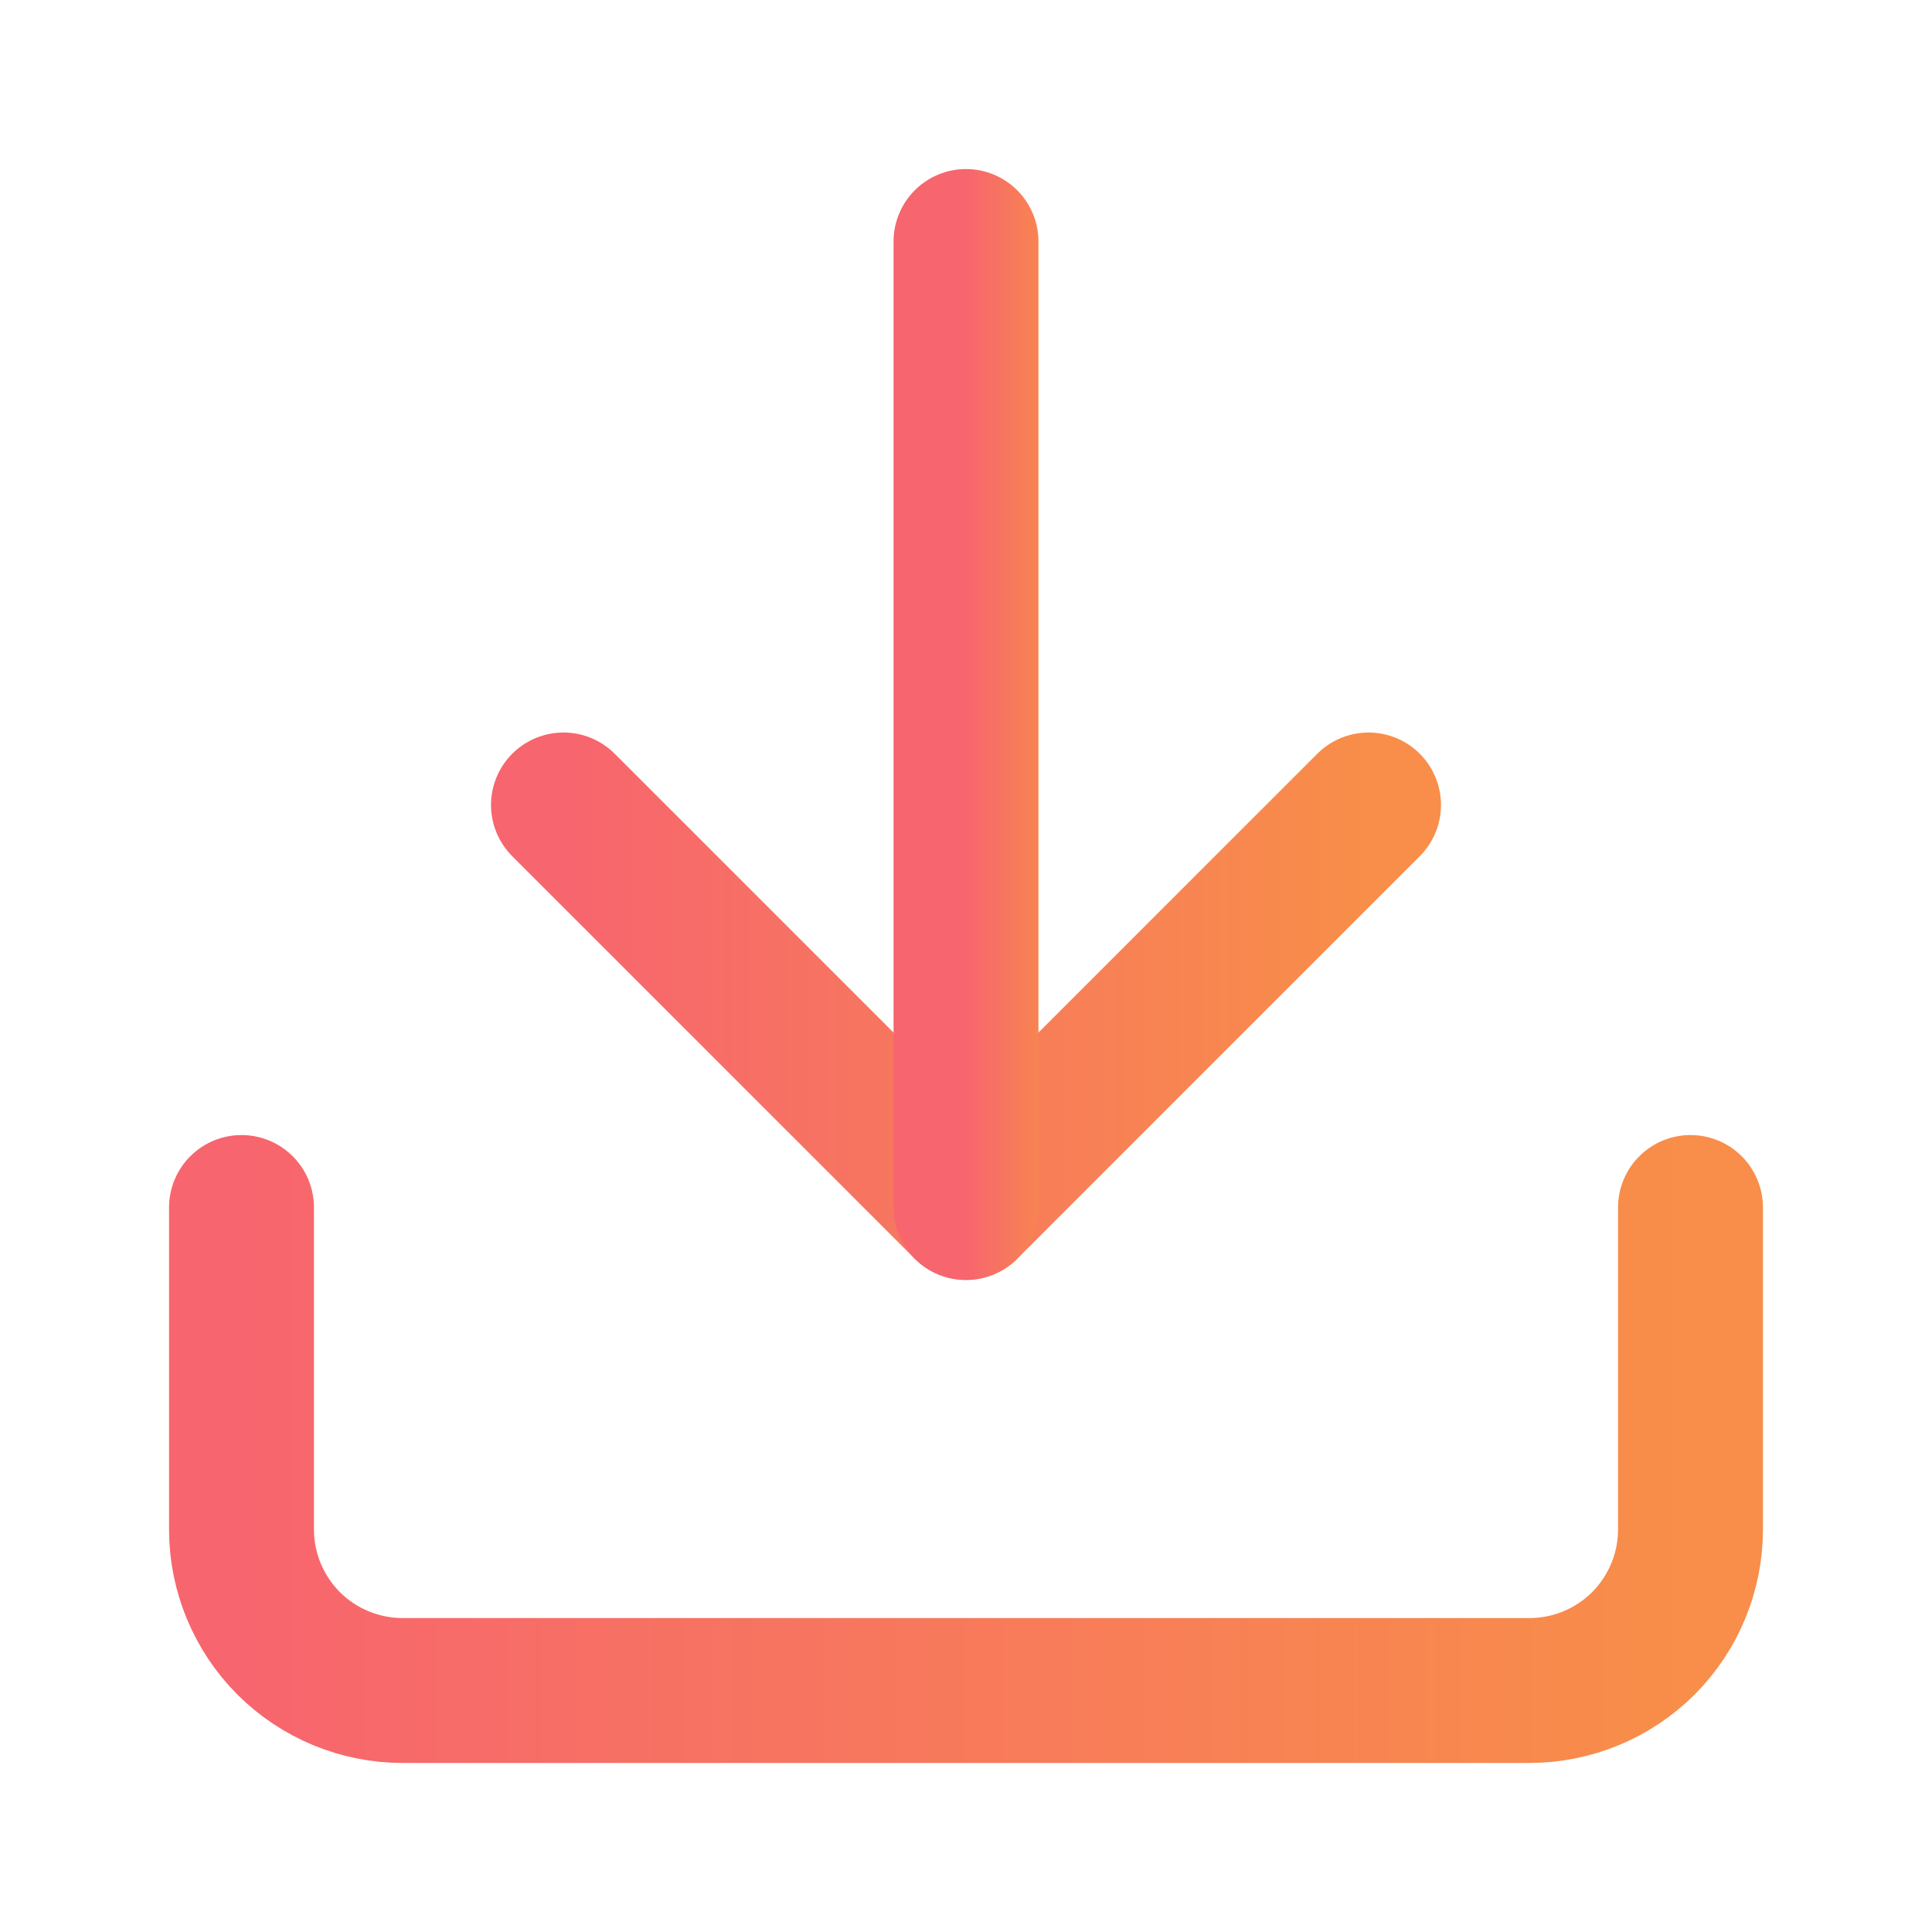 <svg width="20" height="20" viewBox="0 0 20 20" fill="none" xmlns="http://www.w3.org/2000/svg">
  <path d="M17.5 12.5V15.833C17.5 16.275 17.324 16.699 17.012 17.012C16.699 17.324 16.275 17.5 15.833 17.5H4.167C3.725 17.5 3.301 17.324 2.988 17.012C2.676 16.699 2.5 16.275 2.5 15.833V12.5" stroke="url(#paint0_linear)" stroke-width="1.5" stroke-linecap="round" stroke-linejoin="round"/>
  <path d="M5.833 8.333L10 12.5L14.167 8.333" stroke="url(#paint1_linear)" stroke-width="1.5" stroke-linecap="round" stroke-linejoin="round"/>
  <path d="M10 12.5V2.5" stroke="url(#paint2_linear)" stroke-width="1.5" stroke-linecap="round" stroke-linejoin="round"/>
  <defs>
    <linearGradient id="paint0_linear" x1="2.5" y1="15.046" x2="17.5" y2="15.046" gradientUnits="userSpaceOnUse">
      <stop stop-color="#F7656E"/>
      <stop offset="1" stop-color="#F88E49"/>
    </linearGradient>
    <linearGradient id="paint1_linear" x1="5.833" y1="10.454" x2="14.167" y2="10.454" gradientUnits="userSpaceOnUse">
      <stop stop-color="#F7656E"/>
      <stop offset="1" stop-color="#F88E49"/>
    </linearGradient>
    <linearGradient id="paint2_linear" x1="10" y1="7.591" x2="11" y2="7.591" gradientUnits="userSpaceOnUse">
      <stop stop-color="#F7656E"/>
      <stop offset="1" stop-color="#F88E49"/>
    </linearGradient>
  </defs>
</svg>
